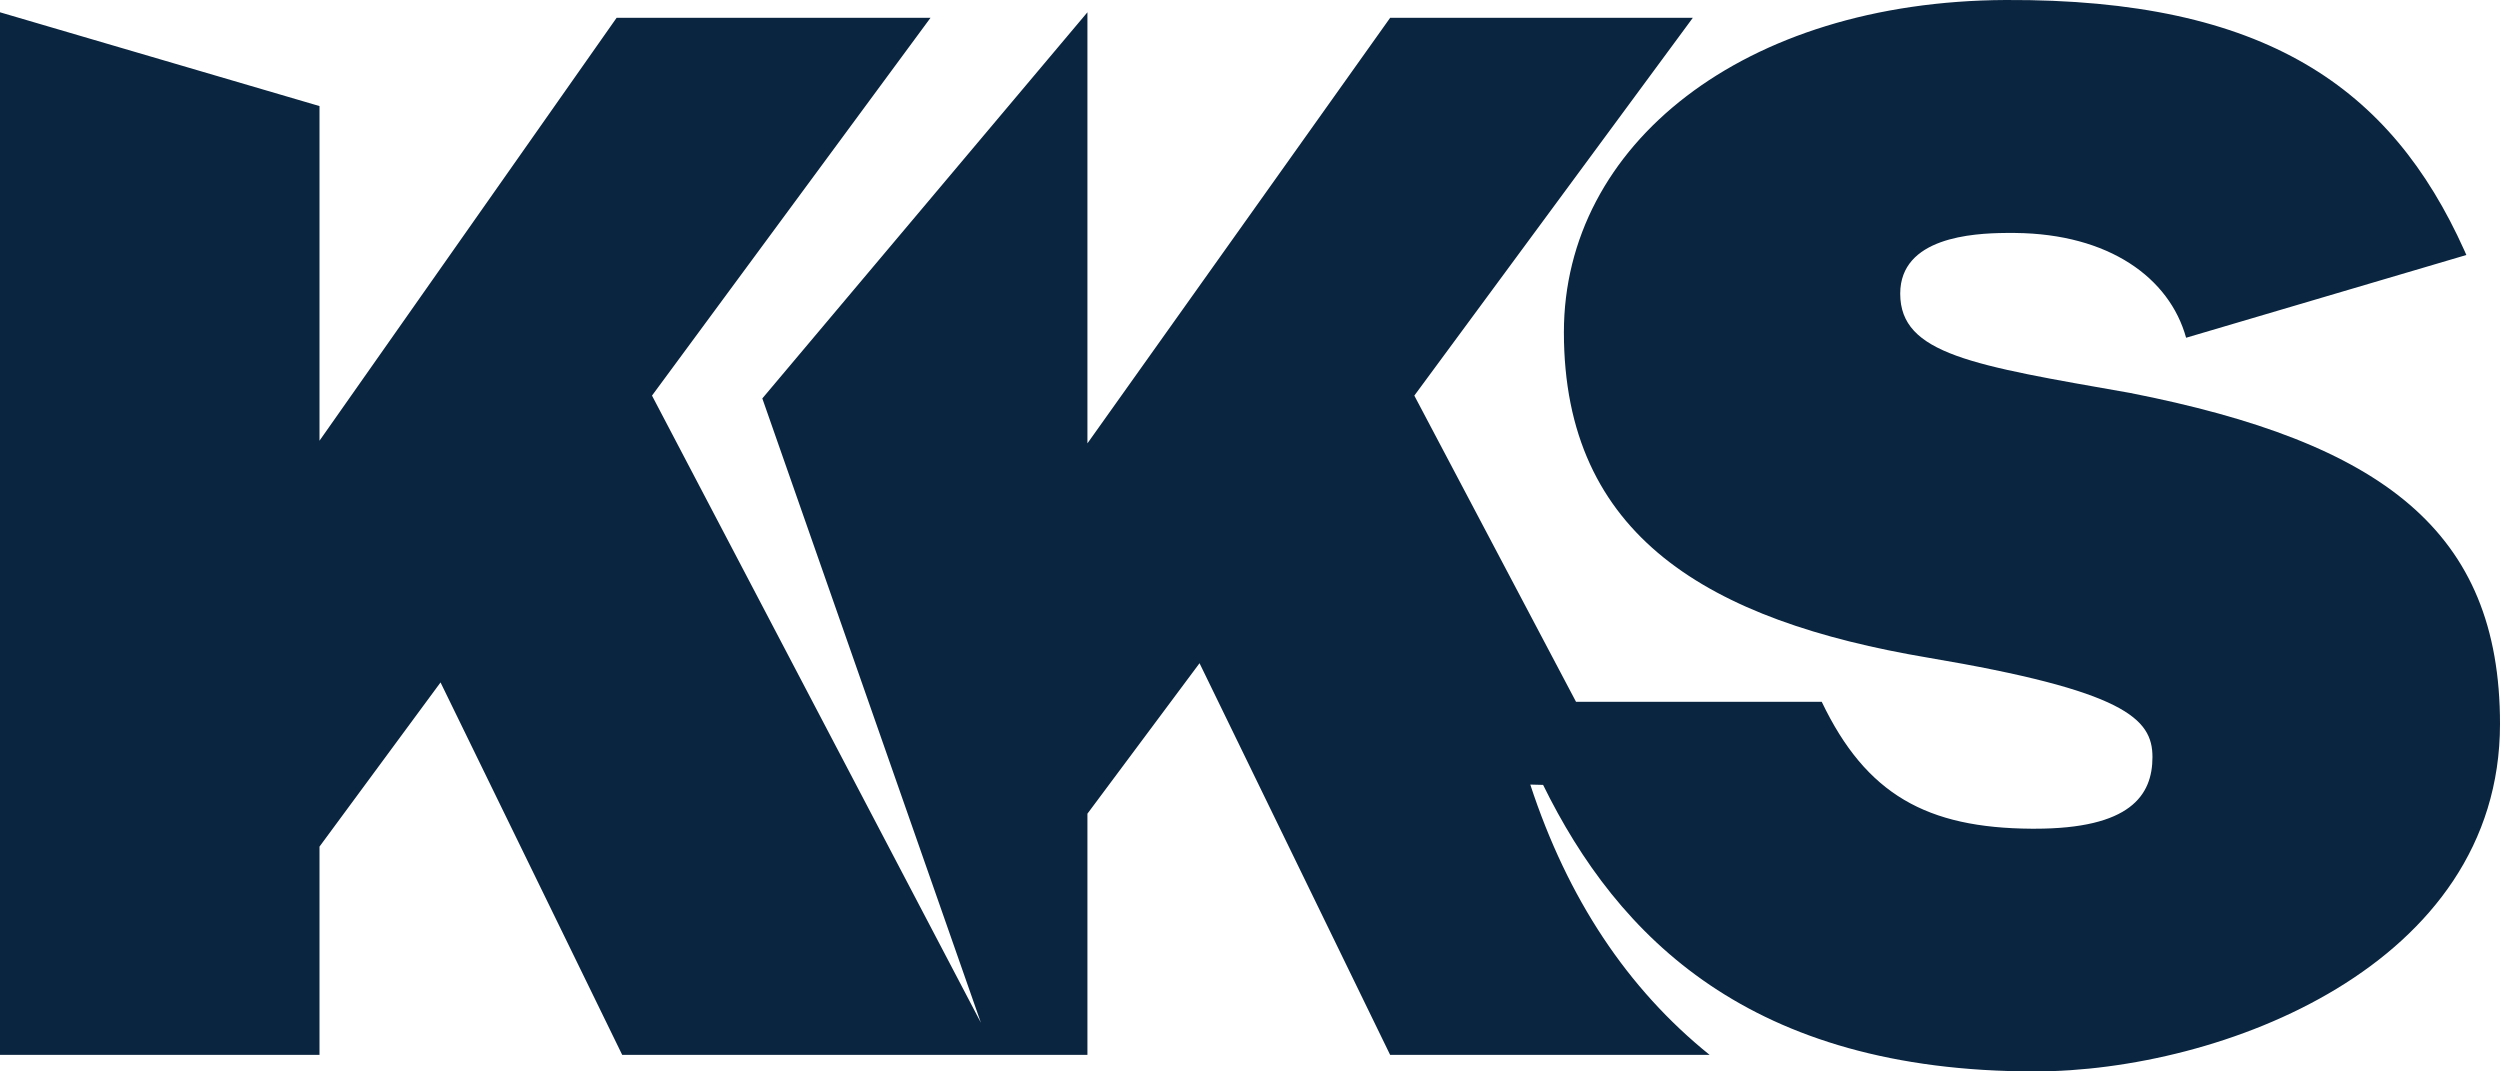 <?xml version="1.0" encoding="UTF-8"?>
<svg width="70px" height="30px" viewBox="0 0 70 30" version="1.1" xmlns="http://www.w3.org/2000/svg" xmlns:xlink="http://www.w3.org/1999/xlink">
    <title>Path</title>
    <g id="页面-1" stroke="none" stroke-width="1" fill="none" fill-rule="evenodd">
        <g id="企业官网（导航栏悬浮状态）备份-5" transform="translate(-392, -6010)" fill="#0A2540" fill-rule="nonzero">
            <path d="M448.159,6010 C455.432,6009.966 458.947,6012.456 460.997,6017.002 L461.058,6017.14 L453.211,6019.457 C452.745,6017.776 451.049,6016.548 448.427,6016.523 L448.157,6016.523 C447.239,6016.531 445.206,6016.643 445.206,6018.222 C445.206,6019.921 447.247,6020.23 451.641,6021.002 C458.704,6022.392 462,6024.863 462,6030.269 C462,6037.065 454.152,6040 448.973,6040 C440.993,6040 437.296,6036.229 435.207,6031.977 L434.848,6031.968 C435.894,6035.16 437.568,6037.683 439.87,6039.537 L430.924,6039.537 L425.587,6028.57 L422.448,6032.783 L422.448,6039.537 L409.422,6039.537 L404.335,6029.108 L400.946,6033.705 L400.946,6039.537 L392,6039.537 L392,6010.344 L400.946,6012.97 L400.946,6022.34 L409.265,6010.499 L418.054,6010.499 L410.256,6021.077 L419.465,6038.636 L413.345,6021.156 L422.448,6010.344 L422.448,6022.414 L430.924,6010.499 L439.399,6010.499 L431.601,6021.077 L436.129,6029.651 L443.009,6029.651 C444.252,6032.251 445.957,6033.185 448.884,6033.204 L448.973,6033.204 C451.641,6033.204 452.269,6032.277 452.269,6031.196 C452.269,6030.115 451.484,6029.343 445.991,6028.416 C439.841,6027.378 435.789,6025.018 435.789,6019.303 C435.789,6014.051 440.812,6010.035 448.159,6010 Z" id="Path"></path>
        </g>
    </g>
</svg>